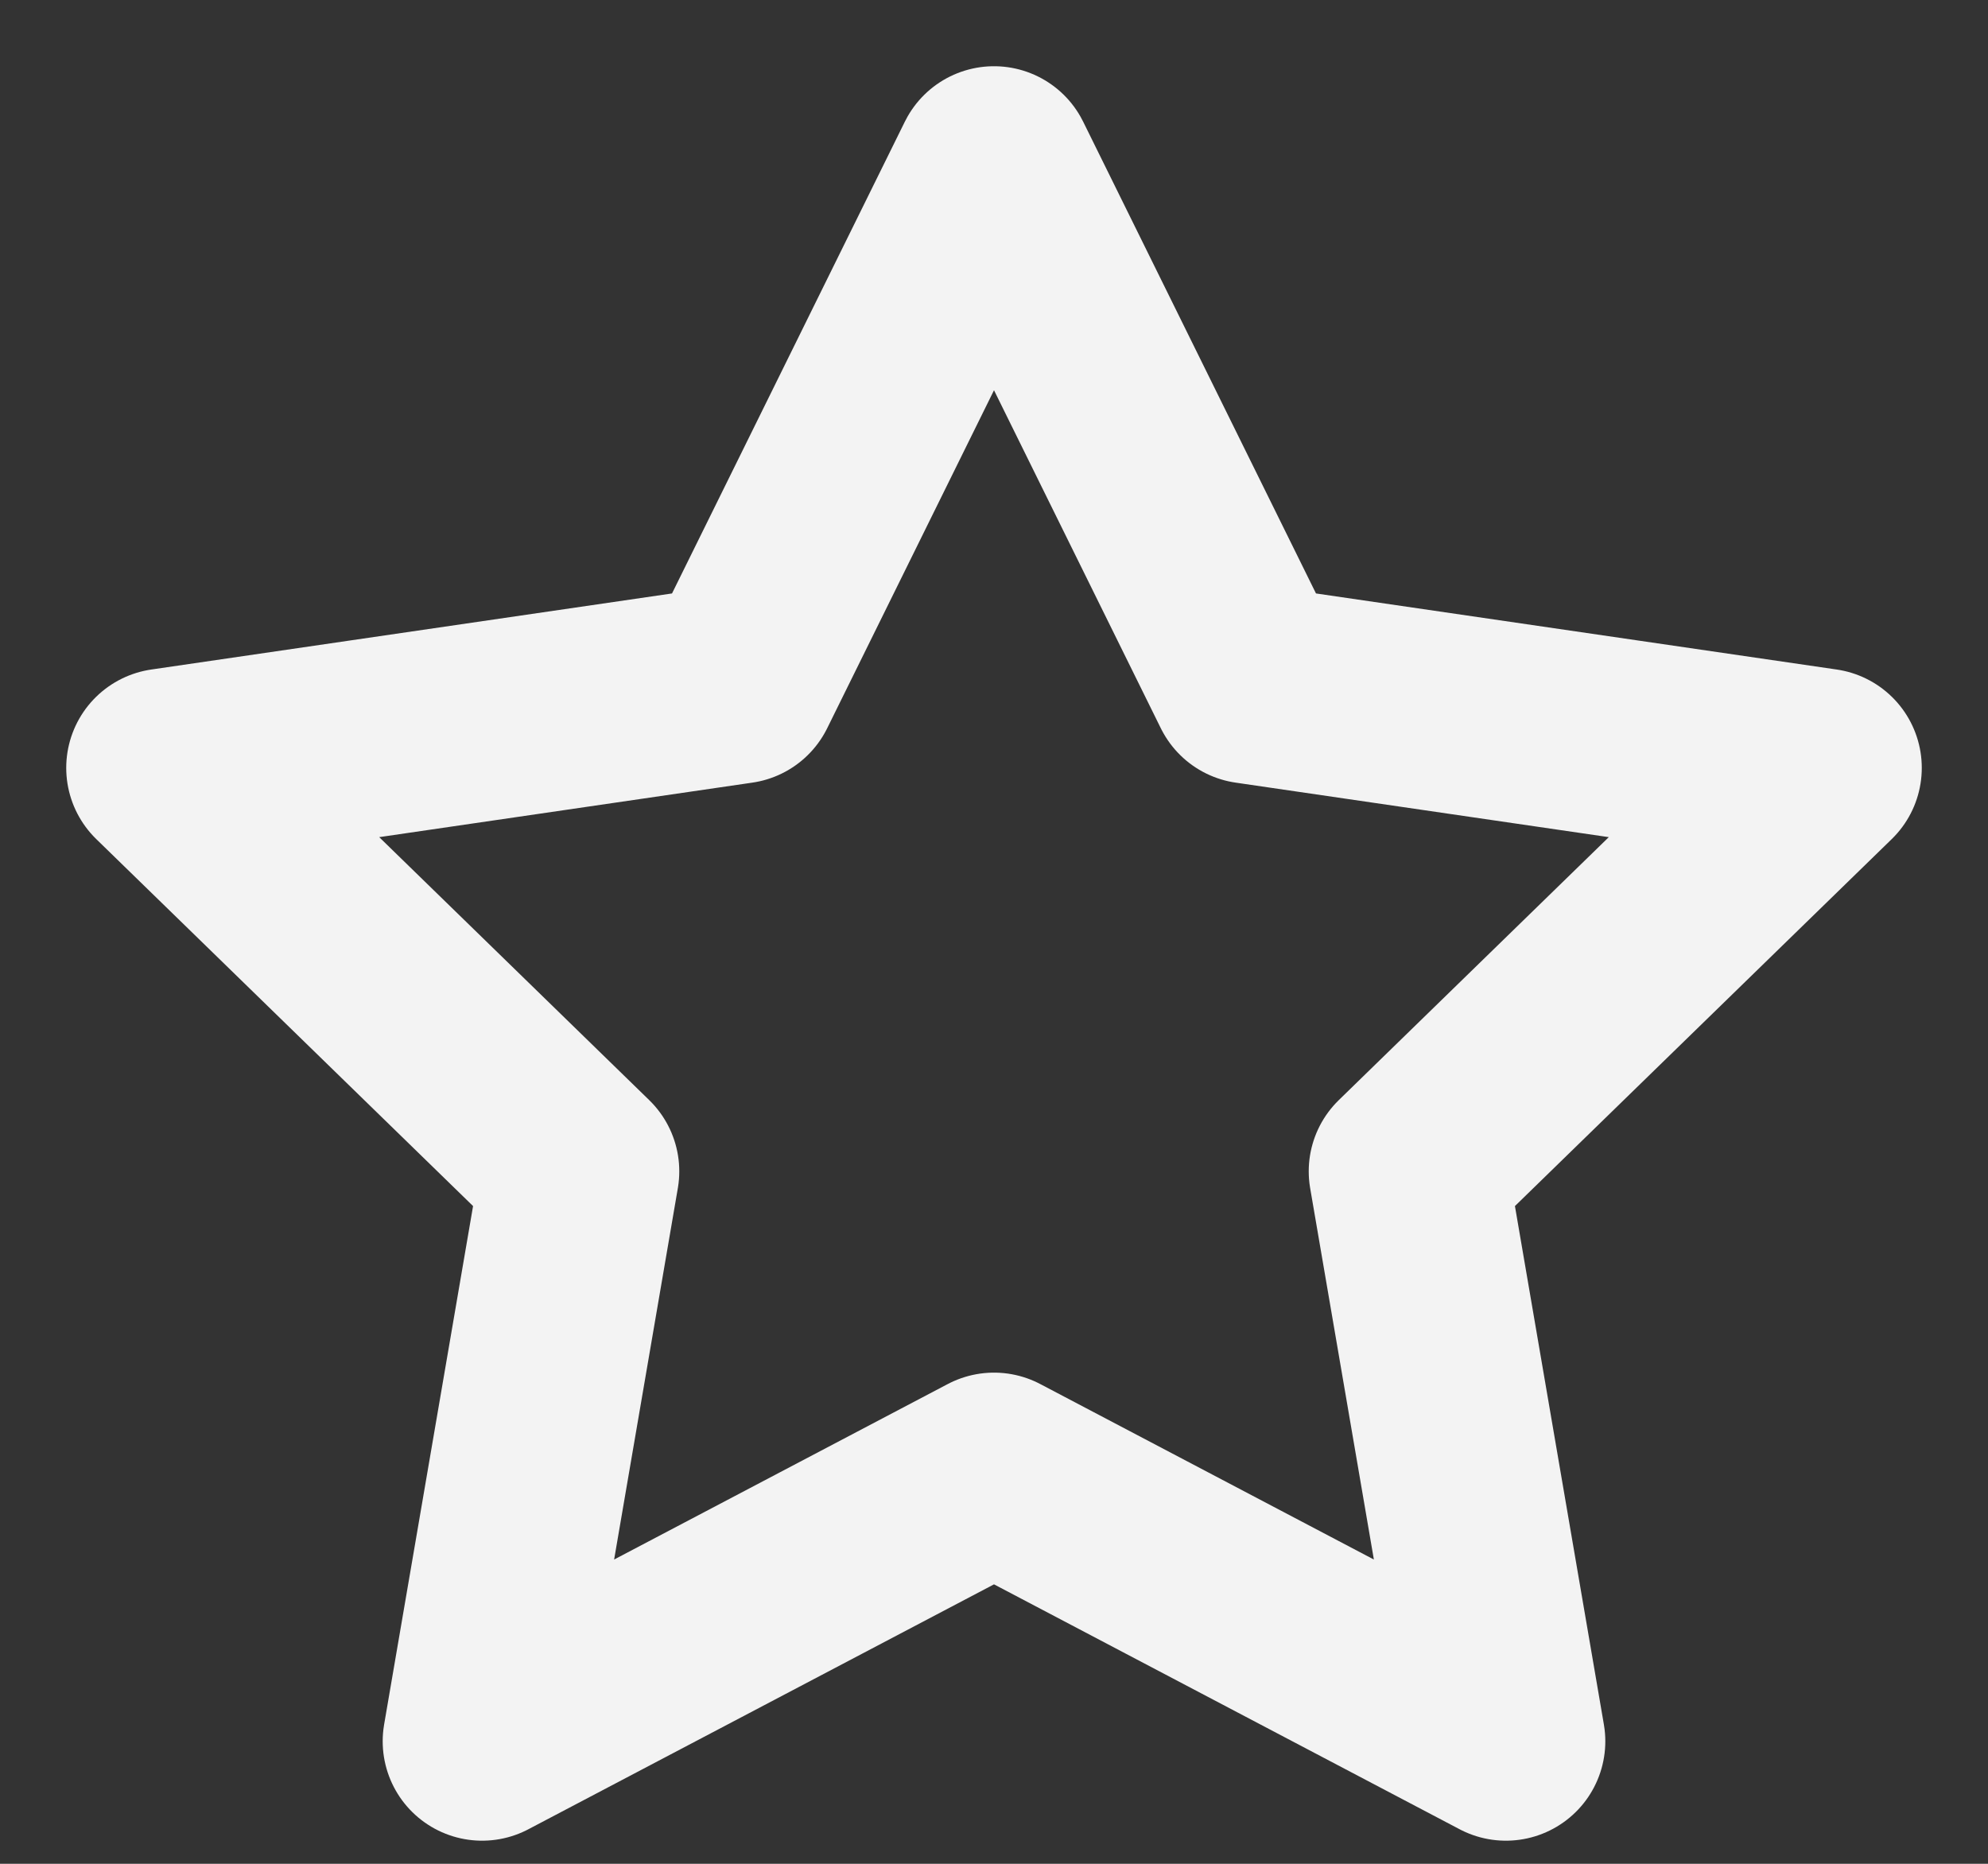 <svg width="16" height="15" viewBox="0 0 16 15" fill="none" xmlns="http://www.w3.org/2000/svg">
<rect x="0" y="0" width="16" height="15" fill="#333333" stroke="none"/>
<path d="M8 1.333L10.06 5.507L14.667 6.18L11.333 9.427L12.12 14.014L8 11.847L3.88 14.014L4.667 9.427L1.333 6.18L5.94 5.507L8 1.333Z" stroke="#F3F3F3" stroke-width="1.6" stroke-linecap="round" stroke-linejoin="round"/>
</svg>
